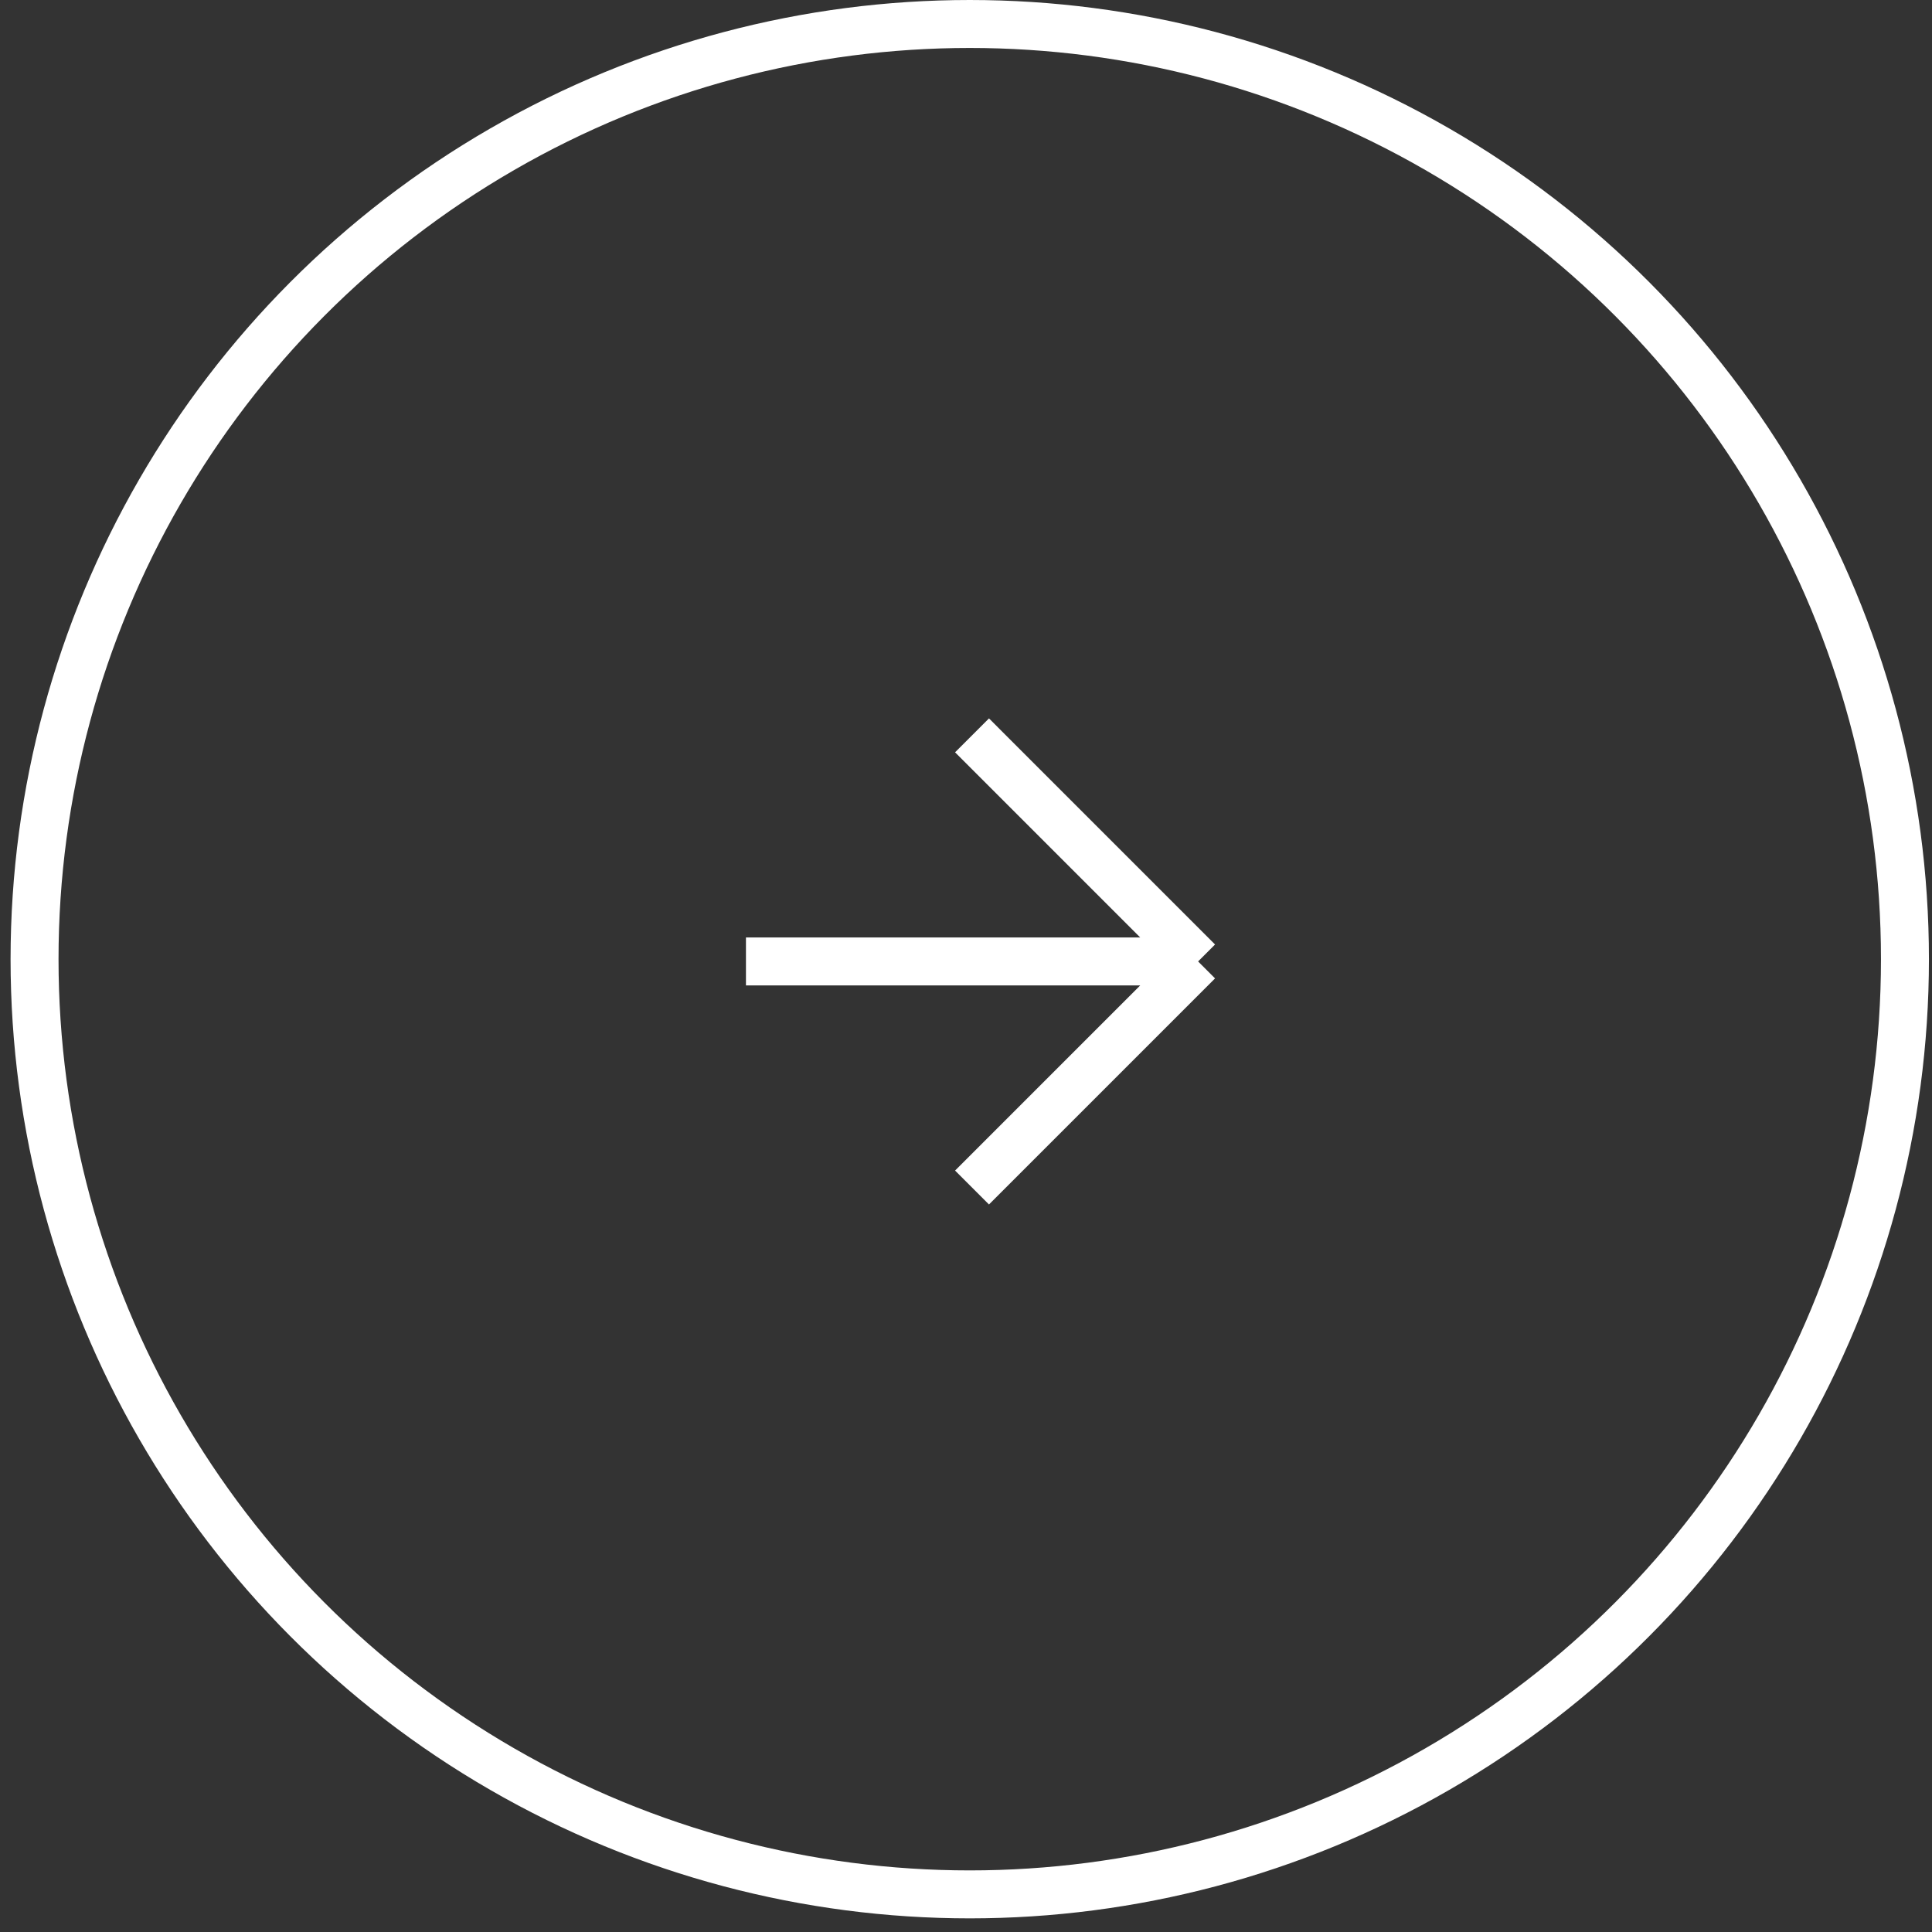 <svg width="68" height="68" viewBox="0 0 68 68" fill="none" xmlns="http://www.w3.org/2000/svg">
<rect x="0" y="0" width="68" height="68" fill="#333333" stroke="none"/>
<circle cx="34.132" cy="33.76" r="32.916" stroke="white" stroke-width="1.688"/>
<path d="M26.255 33.84H42.169M42.169 33.84L34.212 25.882M42.169 33.84L34.212 41.797" stroke="white" stroke-width="1.688"/>
</svg>
